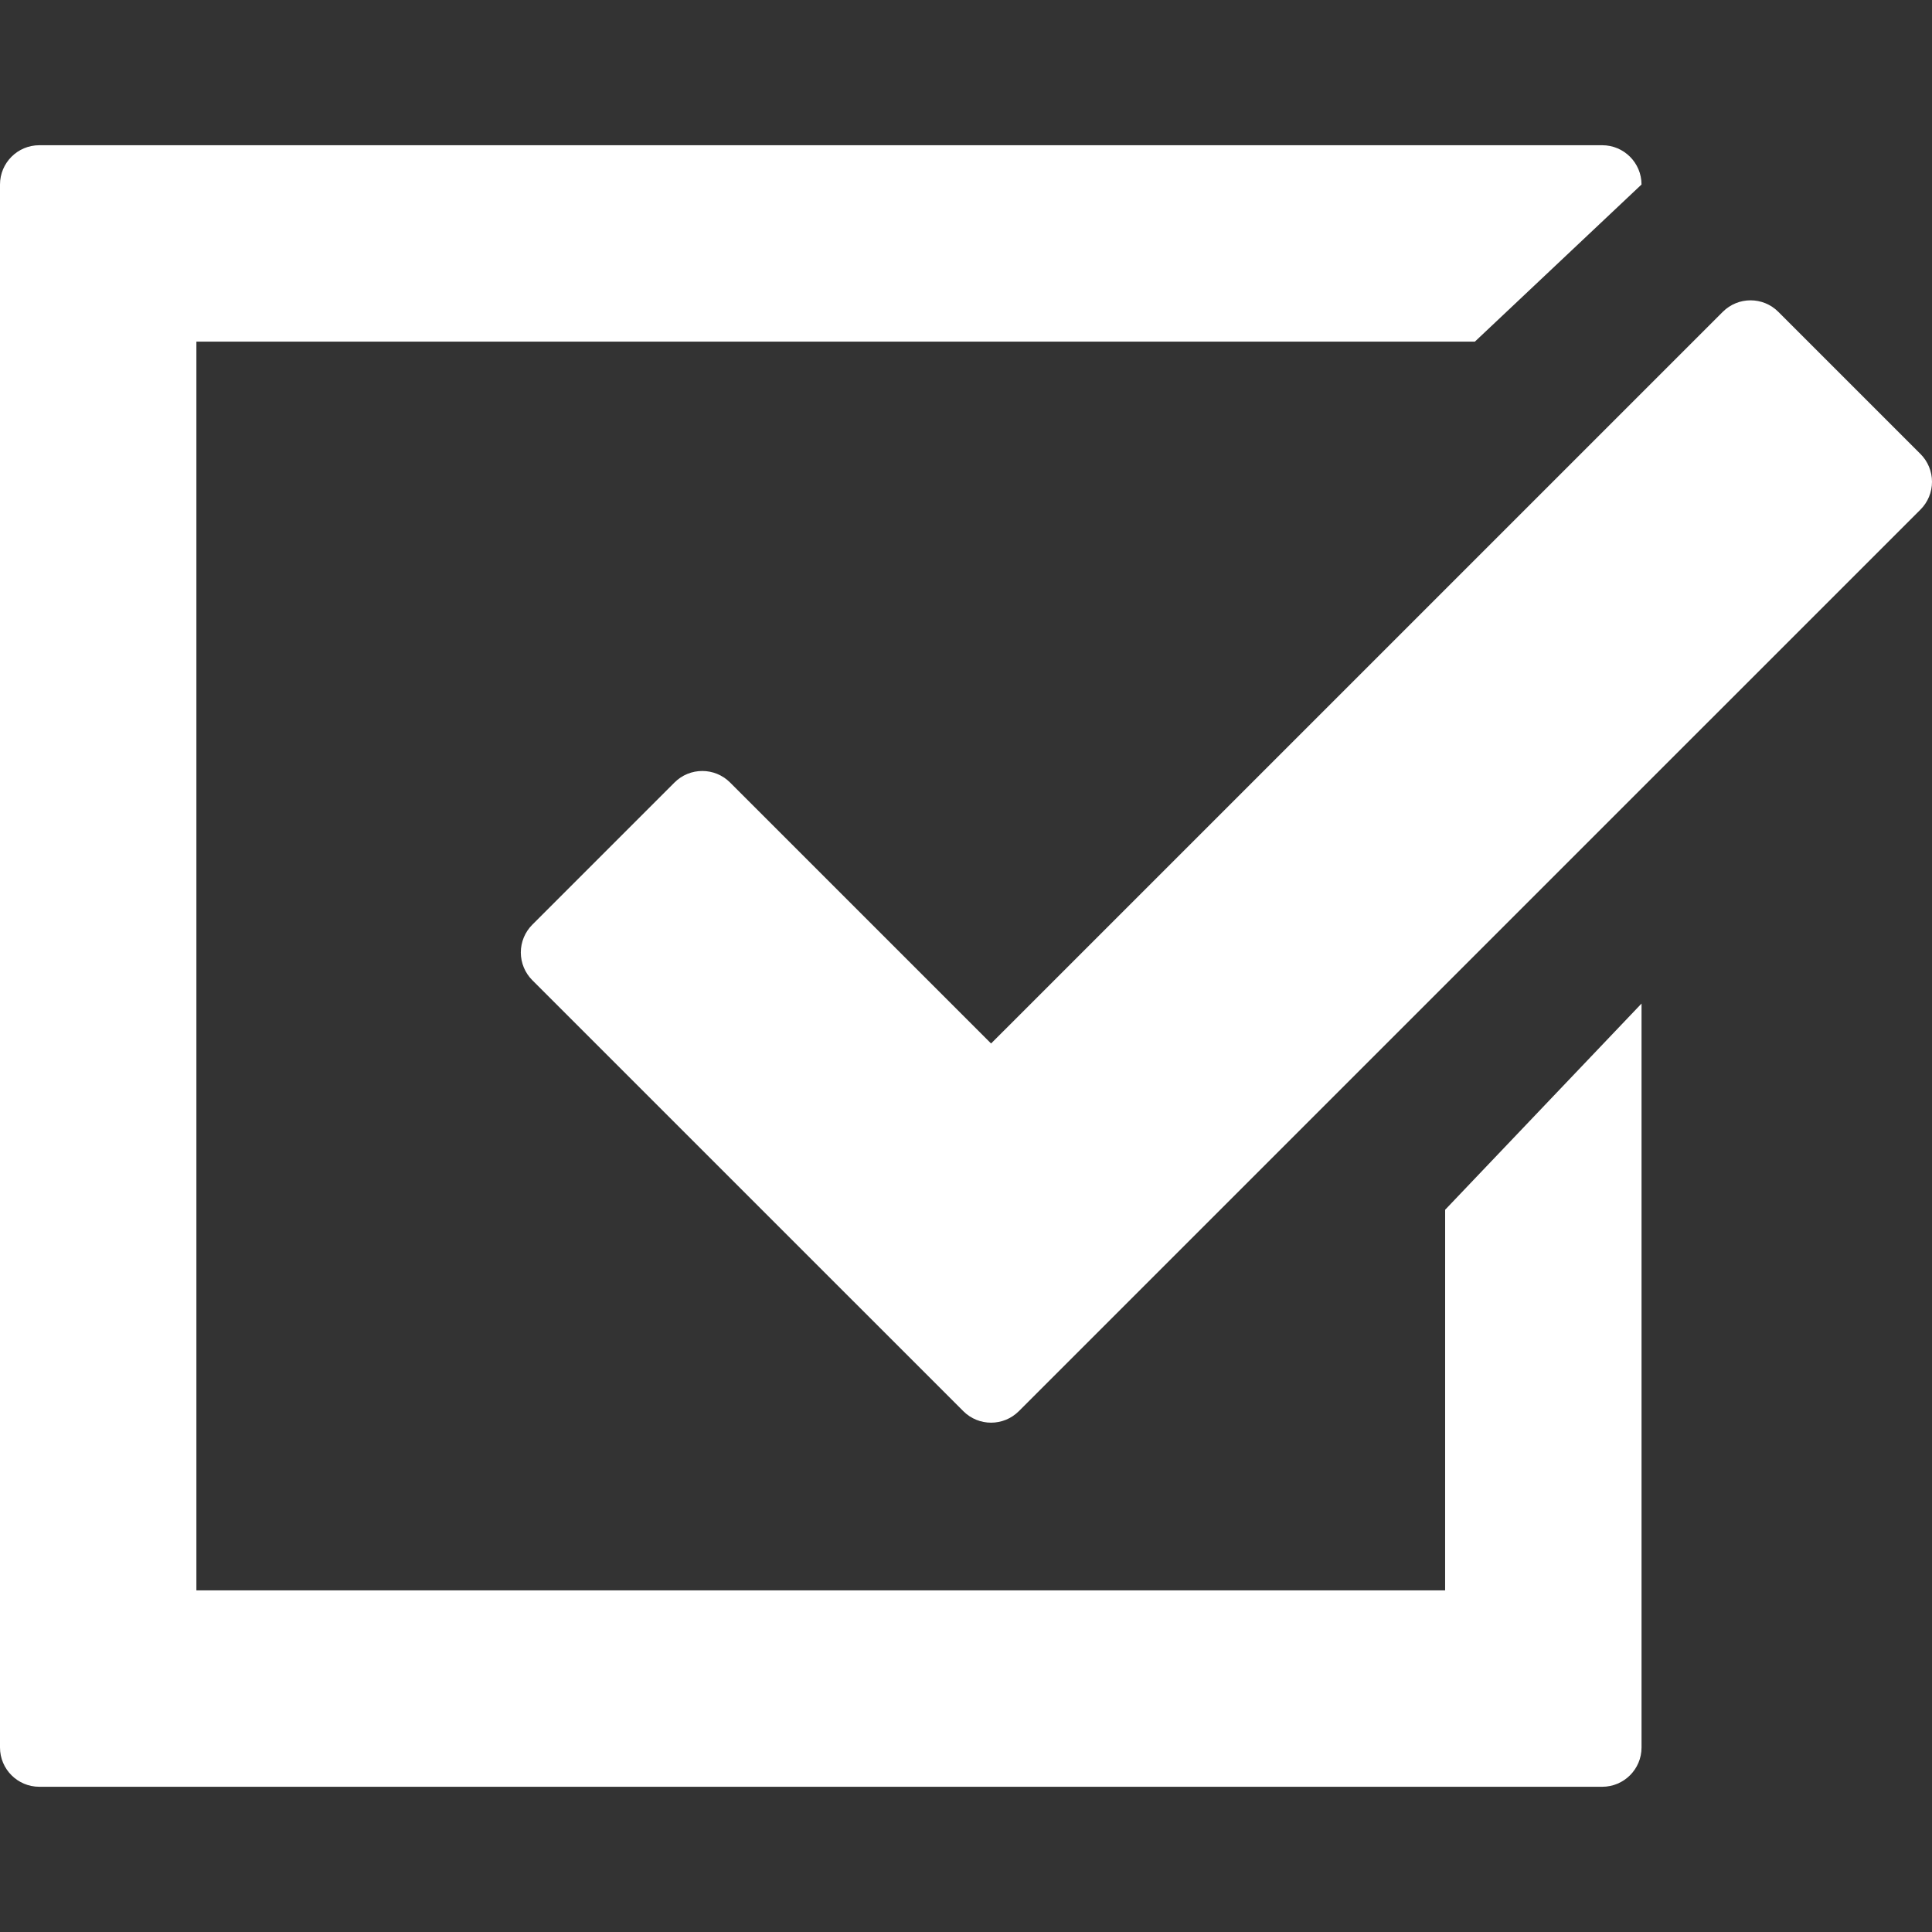 <?xml version="1.0" encoding="iso-8859-1"?>
<!-- Uploaded to: SVG Repo, www.svgrepo.com, Generator: SVG Repo Mixer Tools -->
<!DOCTYPE svg PUBLIC "-//W3C//DTD SVG 1.1//EN" "http://www.w3.org/Graphics/SVG/1.1/DTD/svg11.dtd">
<svg fill="#FFFFFF" version="1.1" id="Capa_1" xmlns="http://www.w3.org/2000/svg" xmlns:xlink="http://www.w3.org/1999/xlink" 
	 width="800px" height="800px" viewBox="0 0 98.374 98.374"
	 xml:space="preserve">
<rect x="0" y="0" width="98.374" height="98.374" fill="#333333" stroke="none"/>
<g>
	<g>
		<path d="M97.789,23.118l-7.24-7.24c-0.781-0.781-2.047-0.781-2.828,0L50.464,53.133l-13.291-13.29
			c-0.781-0.781-2.047-0.781-2.828,0l-7.24,7.24c-0.375,0.375-0.586,0.884-0.586,1.414c0,0.53,0.211,1.039,0.586,1.414L49.05,71.854
			c0.391,0.391,0.902,0.586,1.414,0.586c0.513,0,1.022-0.195,1.414-0.586l45.91-45.908c0.375-0.375,0.586-0.884,0.586-1.414
			C98.374,24.002,98.164,23.493,97.789,23.118z"/>
		<path d="M73.583,80.979H10V17.395h65.098l8.485-8c0-1.104-0.896-2-2-2H2c-1.104,0-2,0.896-2,2v79.584c0,1.104,0.896,2,2,2h79.584
			c1.105,0,2-0.896,2-2v-37.88l-10,10.5L73.583,80.979L73.583,80.979z"/>
	</g>
</g>
</svg>